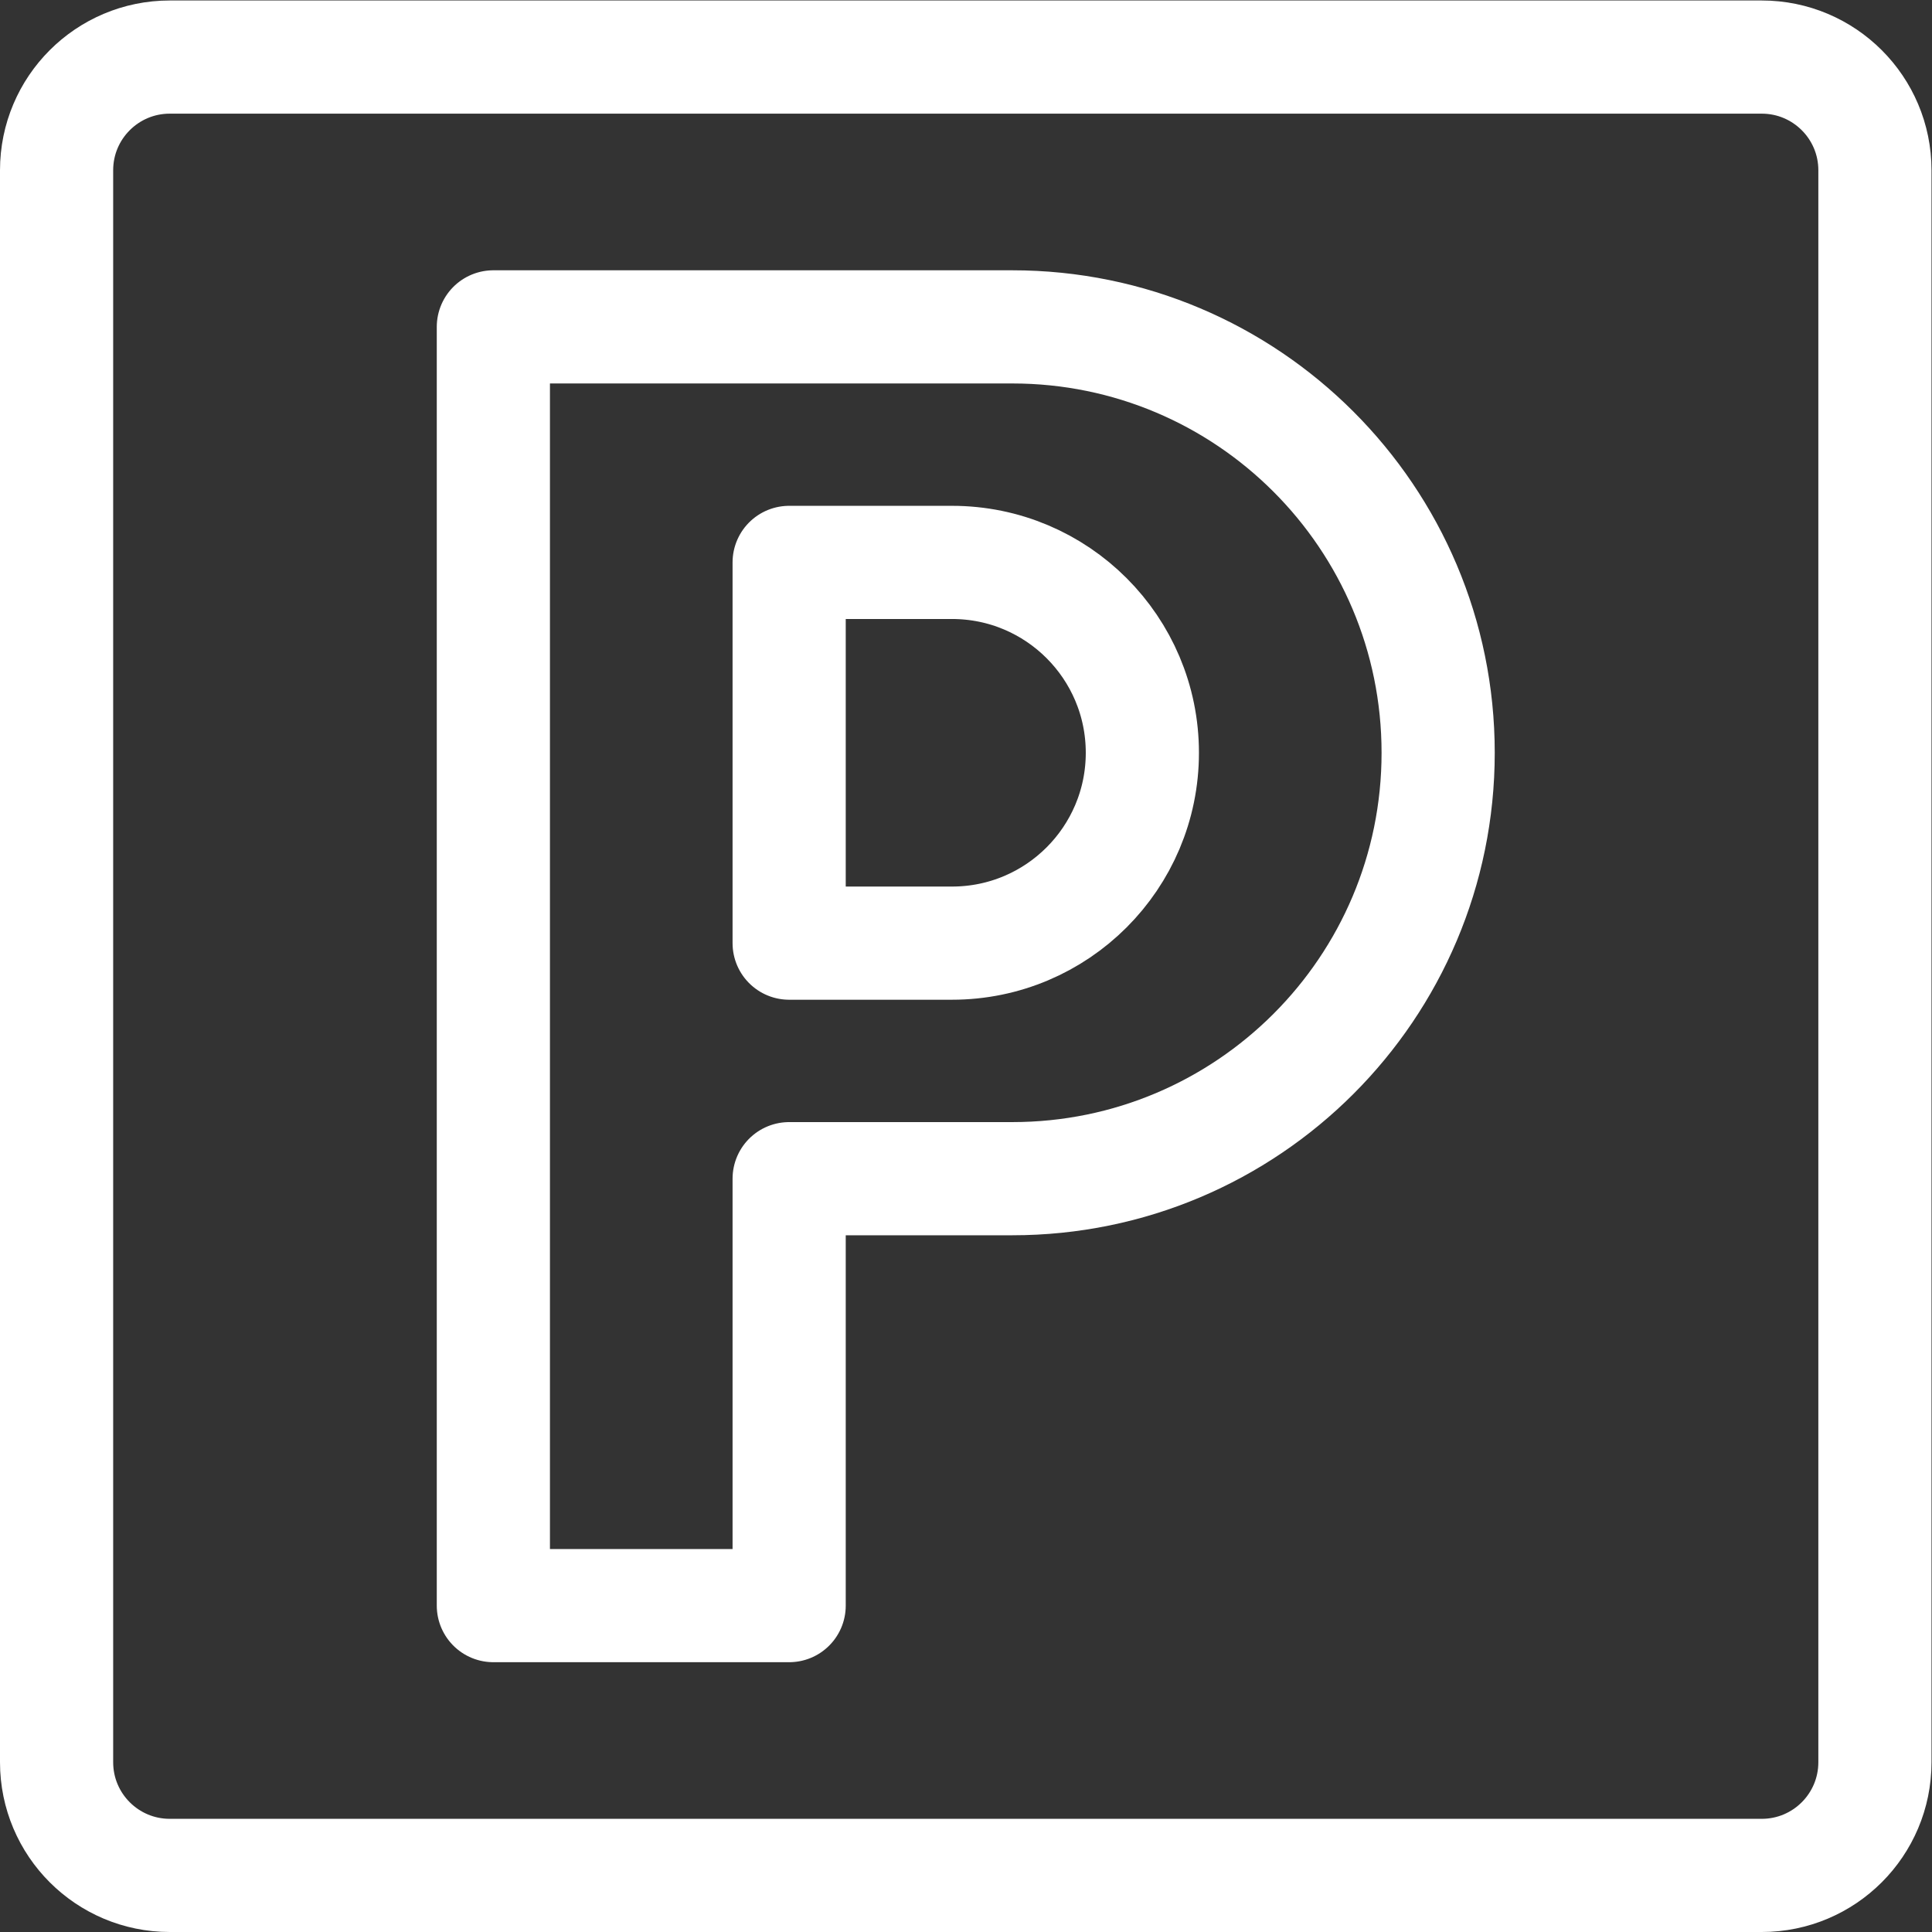 <svg version="1.1" id="svg1617" xml:space="preserve" width="300" height="300" viewBox="0 0 682.667 682.667" xmlns="http://www.w3.org/2000/svg" xmlns:svg="http://www.w3.org/2000/svg" xmlns:xlink="http://www.w3.org/1999/xlink" xmlns:svgjs="http://svgjs.dev/svgjs"><rect x="0" y="0" width="682.667" height="682.667" fill="#333333" stroke="none"/><g transform="matrix(1,0,0,1,0,0)"><defs id="defs1621"><clipPath clipPathUnits="userSpaceOnUse" id="clipPath1631"><path d="M 0,512 H 512 V 0 H 0 Z" id="path1629" fill="#ffffffff" data-original-color="#000000ff" stroke="none"/></clipPath></defs><g id="g1623" transform="matrix(1.333,0,0,-1.333,0,682.667)"><g id="g1625"><g id="g1627" clip-path="url(#clipPath1631)"><g id="g1633" transform="translate(467,15)"><path d="m 0,0 h -422 c -16.568,0 -30,13.432 -30,30 v 422 c 0,16.568 13.432,30 30,30 H 0 c 16.568,0 30,-13.432 30,-30 V 30 C 30,13.432 16.568,0 0,0 Z" style="stroke-linecap: round; stroke-linejoin: round; stroke-miterlimit: 10; stroke-dasharray: none; stroke-opacity: 1;" id="path1635" fill="none" stroke="#ffffffff" data-original-stroke-color="#000000ff" stroke-width="30" data-original-stroke-width="30"/></g><g id="g1637" transform="translate(268.324,425.481)"><path d="m 0,0 h -137.546 v -338.963 h 78.408 v 113.168 H 0 c 62.352,0 112.897,50.546 112.897,112.898 C 112.897,-50.546 62.352,0 0,0 Z" style="stroke-linecap: round; stroke-linejoin: round; stroke-miterlimit: 10; stroke-dasharray: none; stroke-opacity: 1;" id="path1639" fill="none" stroke="#ffffffff" data-original-stroke-color="#000000ff" stroke-width="30" data-original-stroke-width="30"/></g><g id="g1641" transform="translate(252.352,262.123)"><path d="M 0,0 H -43.166 V 100.923 H 0 c 27.87,0 50.461,-22.593 50.461,-50.462 C 50.461,22.592 27.87,0 0,0 Z" style="stroke-linecap: round; stroke-linejoin: round; stroke-miterlimit: 10; stroke-dasharray: none; stroke-opacity: 1;" id="path1643" fill="none" stroke="#ffffffff" data-original-stroke-color="#000000ff" stroke-width="30" data-original-stroke-width="30"/></g></g></g></g></g></svg>